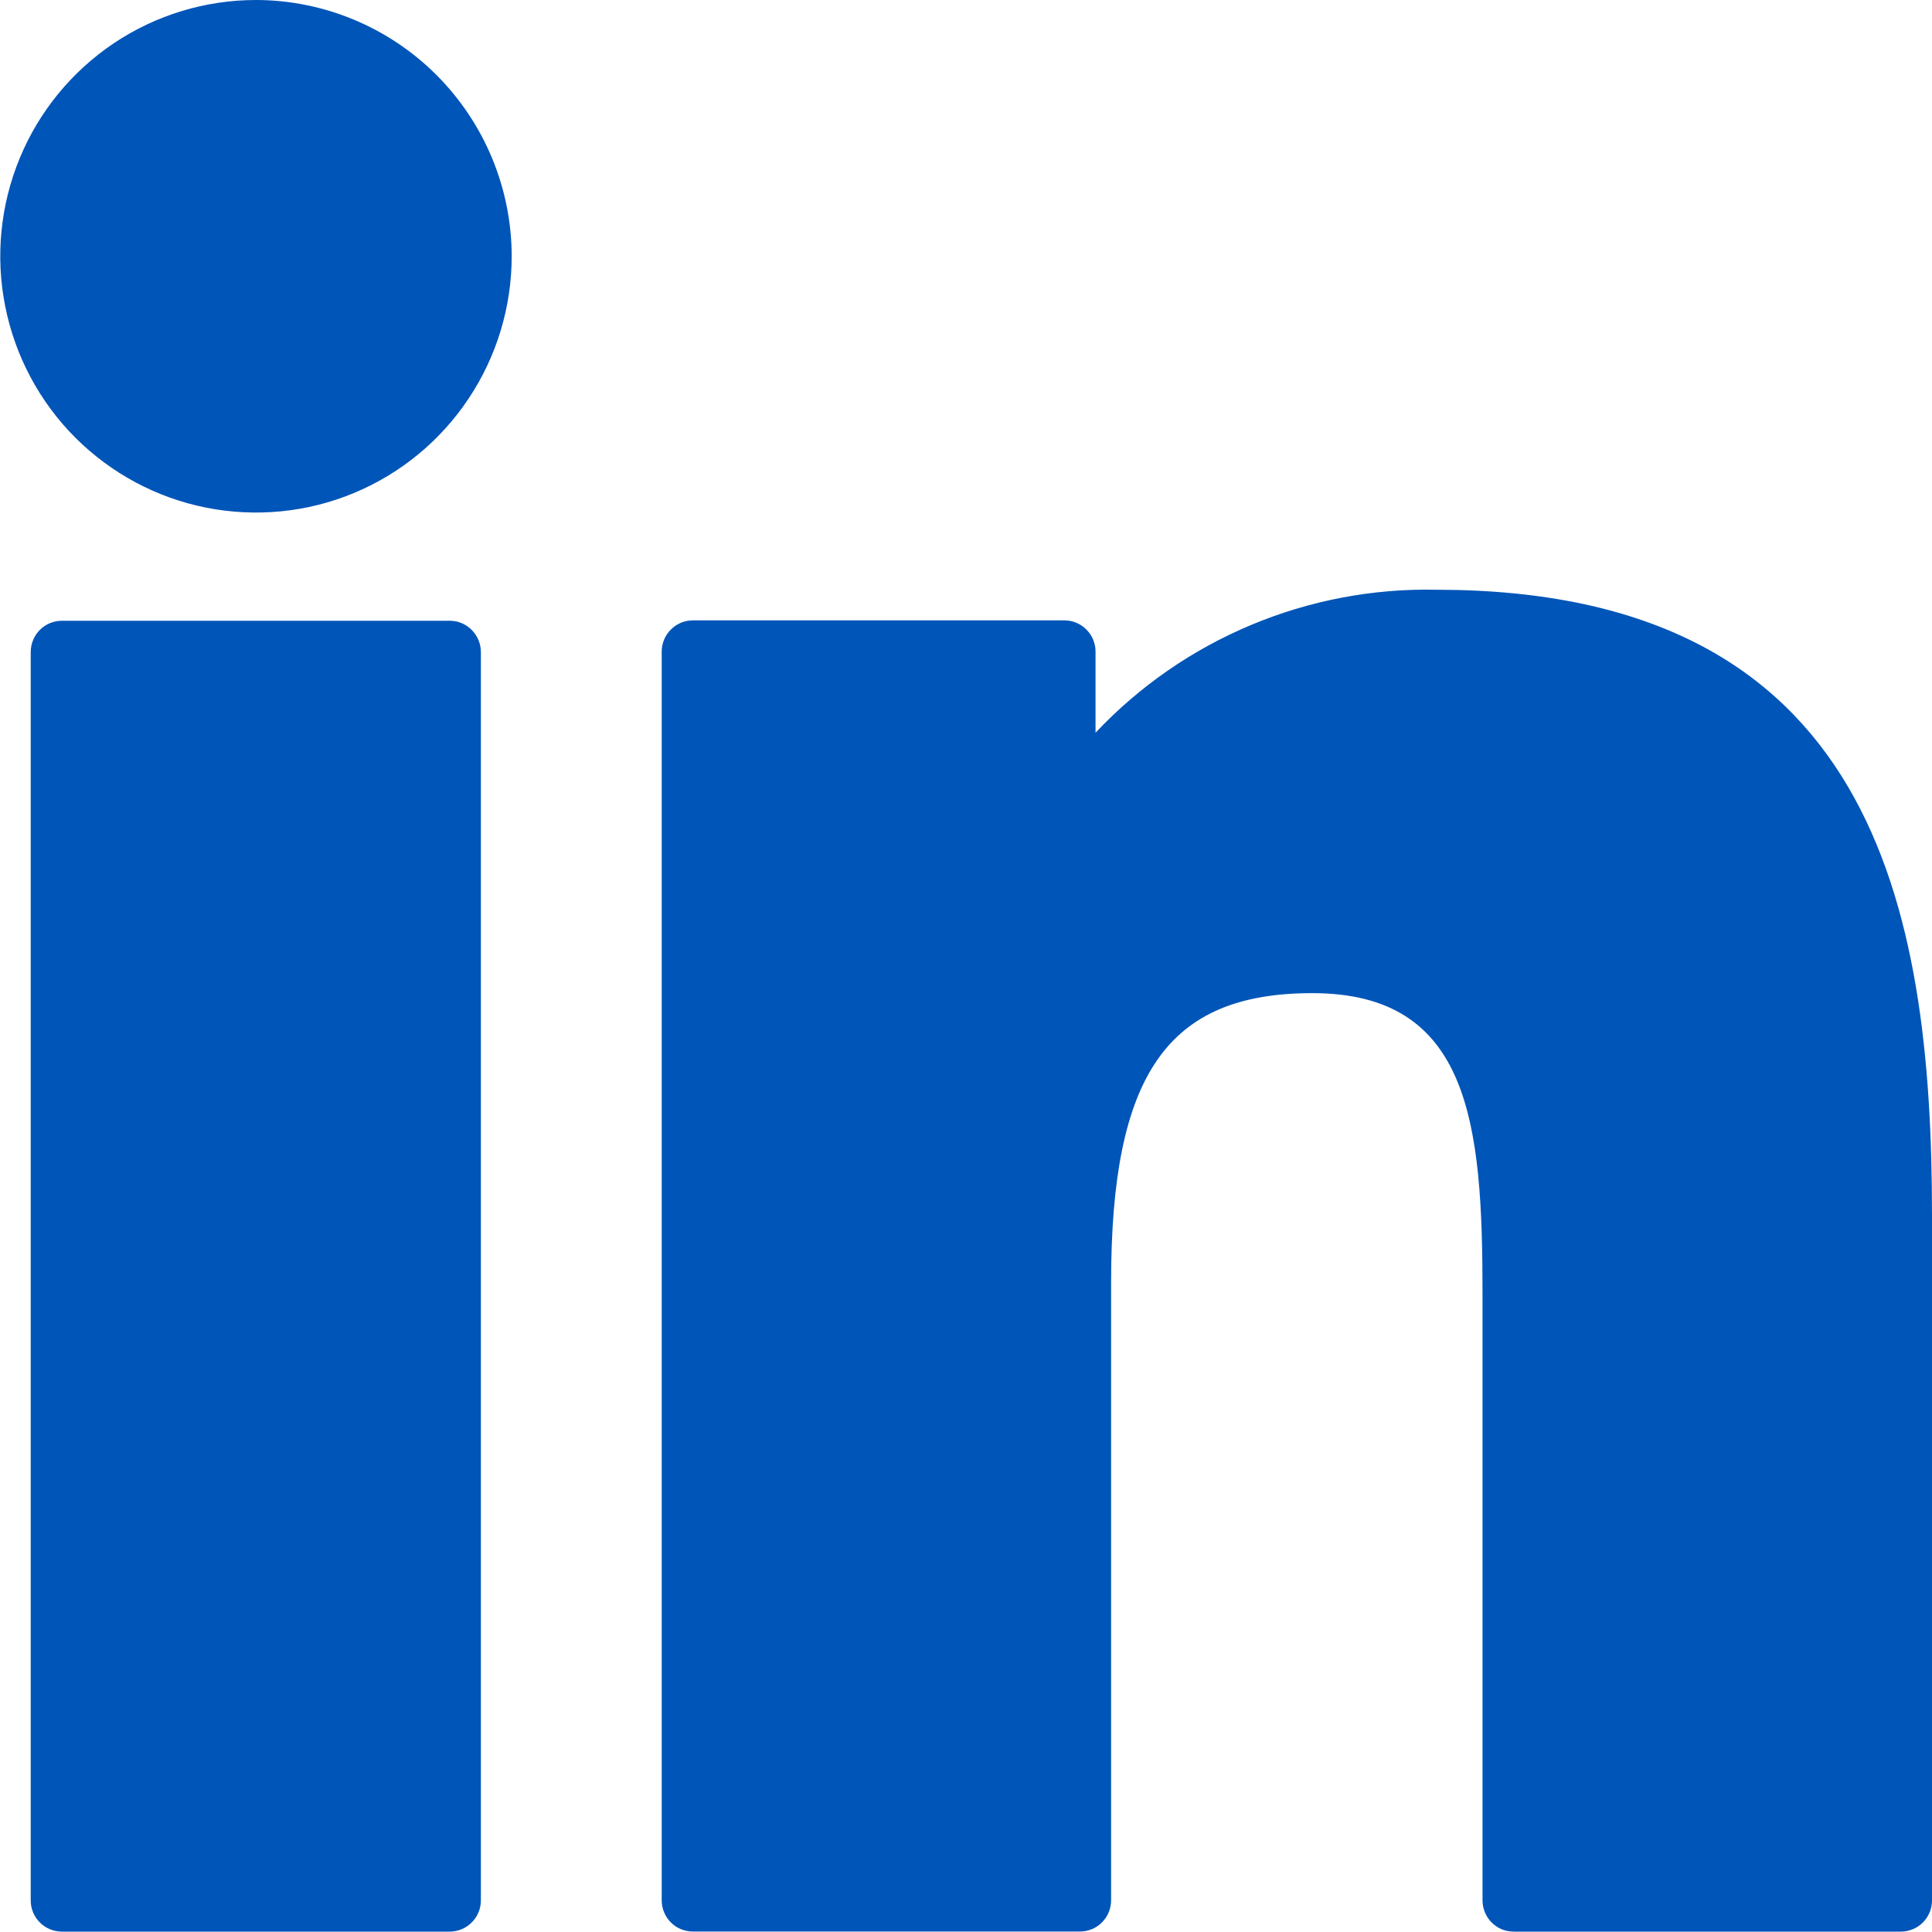 <?xml version="1.0" encoding="UTF-8"?> <svg xmlns="http://www.w3.org/2000/svg" width="20" height="20" viewBox="0 0 20 20" fill="none"><g clip-path="url(#clip0_38_127)"><path d="M4.655 6.426H0.641C0.555 6.426 0.473 6.46 0.412 6.521C0.352 6.582 0.318 6.664 0.318 6.75V19.673C0.318 19.759 0.352 19.841 0.412 19.901C0.473 19.962 0.555 19.996 0.641 19.996H4.655C4.741 19.996 4.823 19.962 4.883 19.901C4.944 19.841 4.978 19.759 4.978 19.673V6.75C4.978 6.664 4.944 6.582 4.883 6.521C4.823 6.46 4.741 6.426 4.655 6.426Z" fill="#0055B8"></path><path d="M2.65 0C2.126 3.03956e-08 1.614 0.156 1.179 0.447C0.744 0.739 0.404 1.153 0.204 1.638C0.004 2.123 -0.049 2.656 0.054 3.171C0.156 3.685 0.408 4.158 0.778 4.529C1.149 4.9 1.62 5.153 2.134 5.255C2.647 5.357 3.18 5.305 3.663 5.104C4.147 4.903 4.56 4.563 4.851 4.126C5.142 3.69 5.297 3.177 5.297 2.652C5.296 1.949 5.016 1.275 4.52 0.778C4.024 0.281 3.351 0.001 2.65 0Z" fill="#0055B8"></path><path d="M14.868 6.105C14.21 6.091 13.555 6.216 12.948 6.471C12.34 6.726 11.793 7.105 11.341 7.585V6.745C11.341 6.66 11.307 6.577 11.246 6.517C11.186 6.456 11.104 6.422 11.018 6.422H7.173C7.087 6.422 7.005 6.456 6.945 6.517C6.884 6.577 6.85 6.66 6.85 6.745V19.672C6.85 19.758 6.884 19.84 6.945 19.901C7.005 19.962 7.087 19.995 7.173 19.995H11.179C11.265 19.995 11.347 19.962 11.407 19.901C11.468 19.84 11.502 19.758 11.502 19.672V13.277C11.502 11.121 12.086 10.281 13.585 10.281C15.217 10.281 15.347 11.628 15.347 13.387V19.673C15.347 19.716 15.356 19.758 15.372 19.797C15.388 19.836 15.412 19.872 15.442 19.902C15.472 19.932 15.507 19.956 15.546 19.972C15.585 19.988 15.627 19.996 15.67 19.996H19.677C19.763 19.996 19.845 19.962 19.905 19.902C19.966 19.841 20 19.759 20 19.673V12.582C20 9.381 19.391 6.105 14.868 6.105Z" fill="#0055B8"></path></g><defs><clipPath id="clip0_38_127"><rect width="20" height="20" fill="white"></rect></clipPath></defs></svg> 